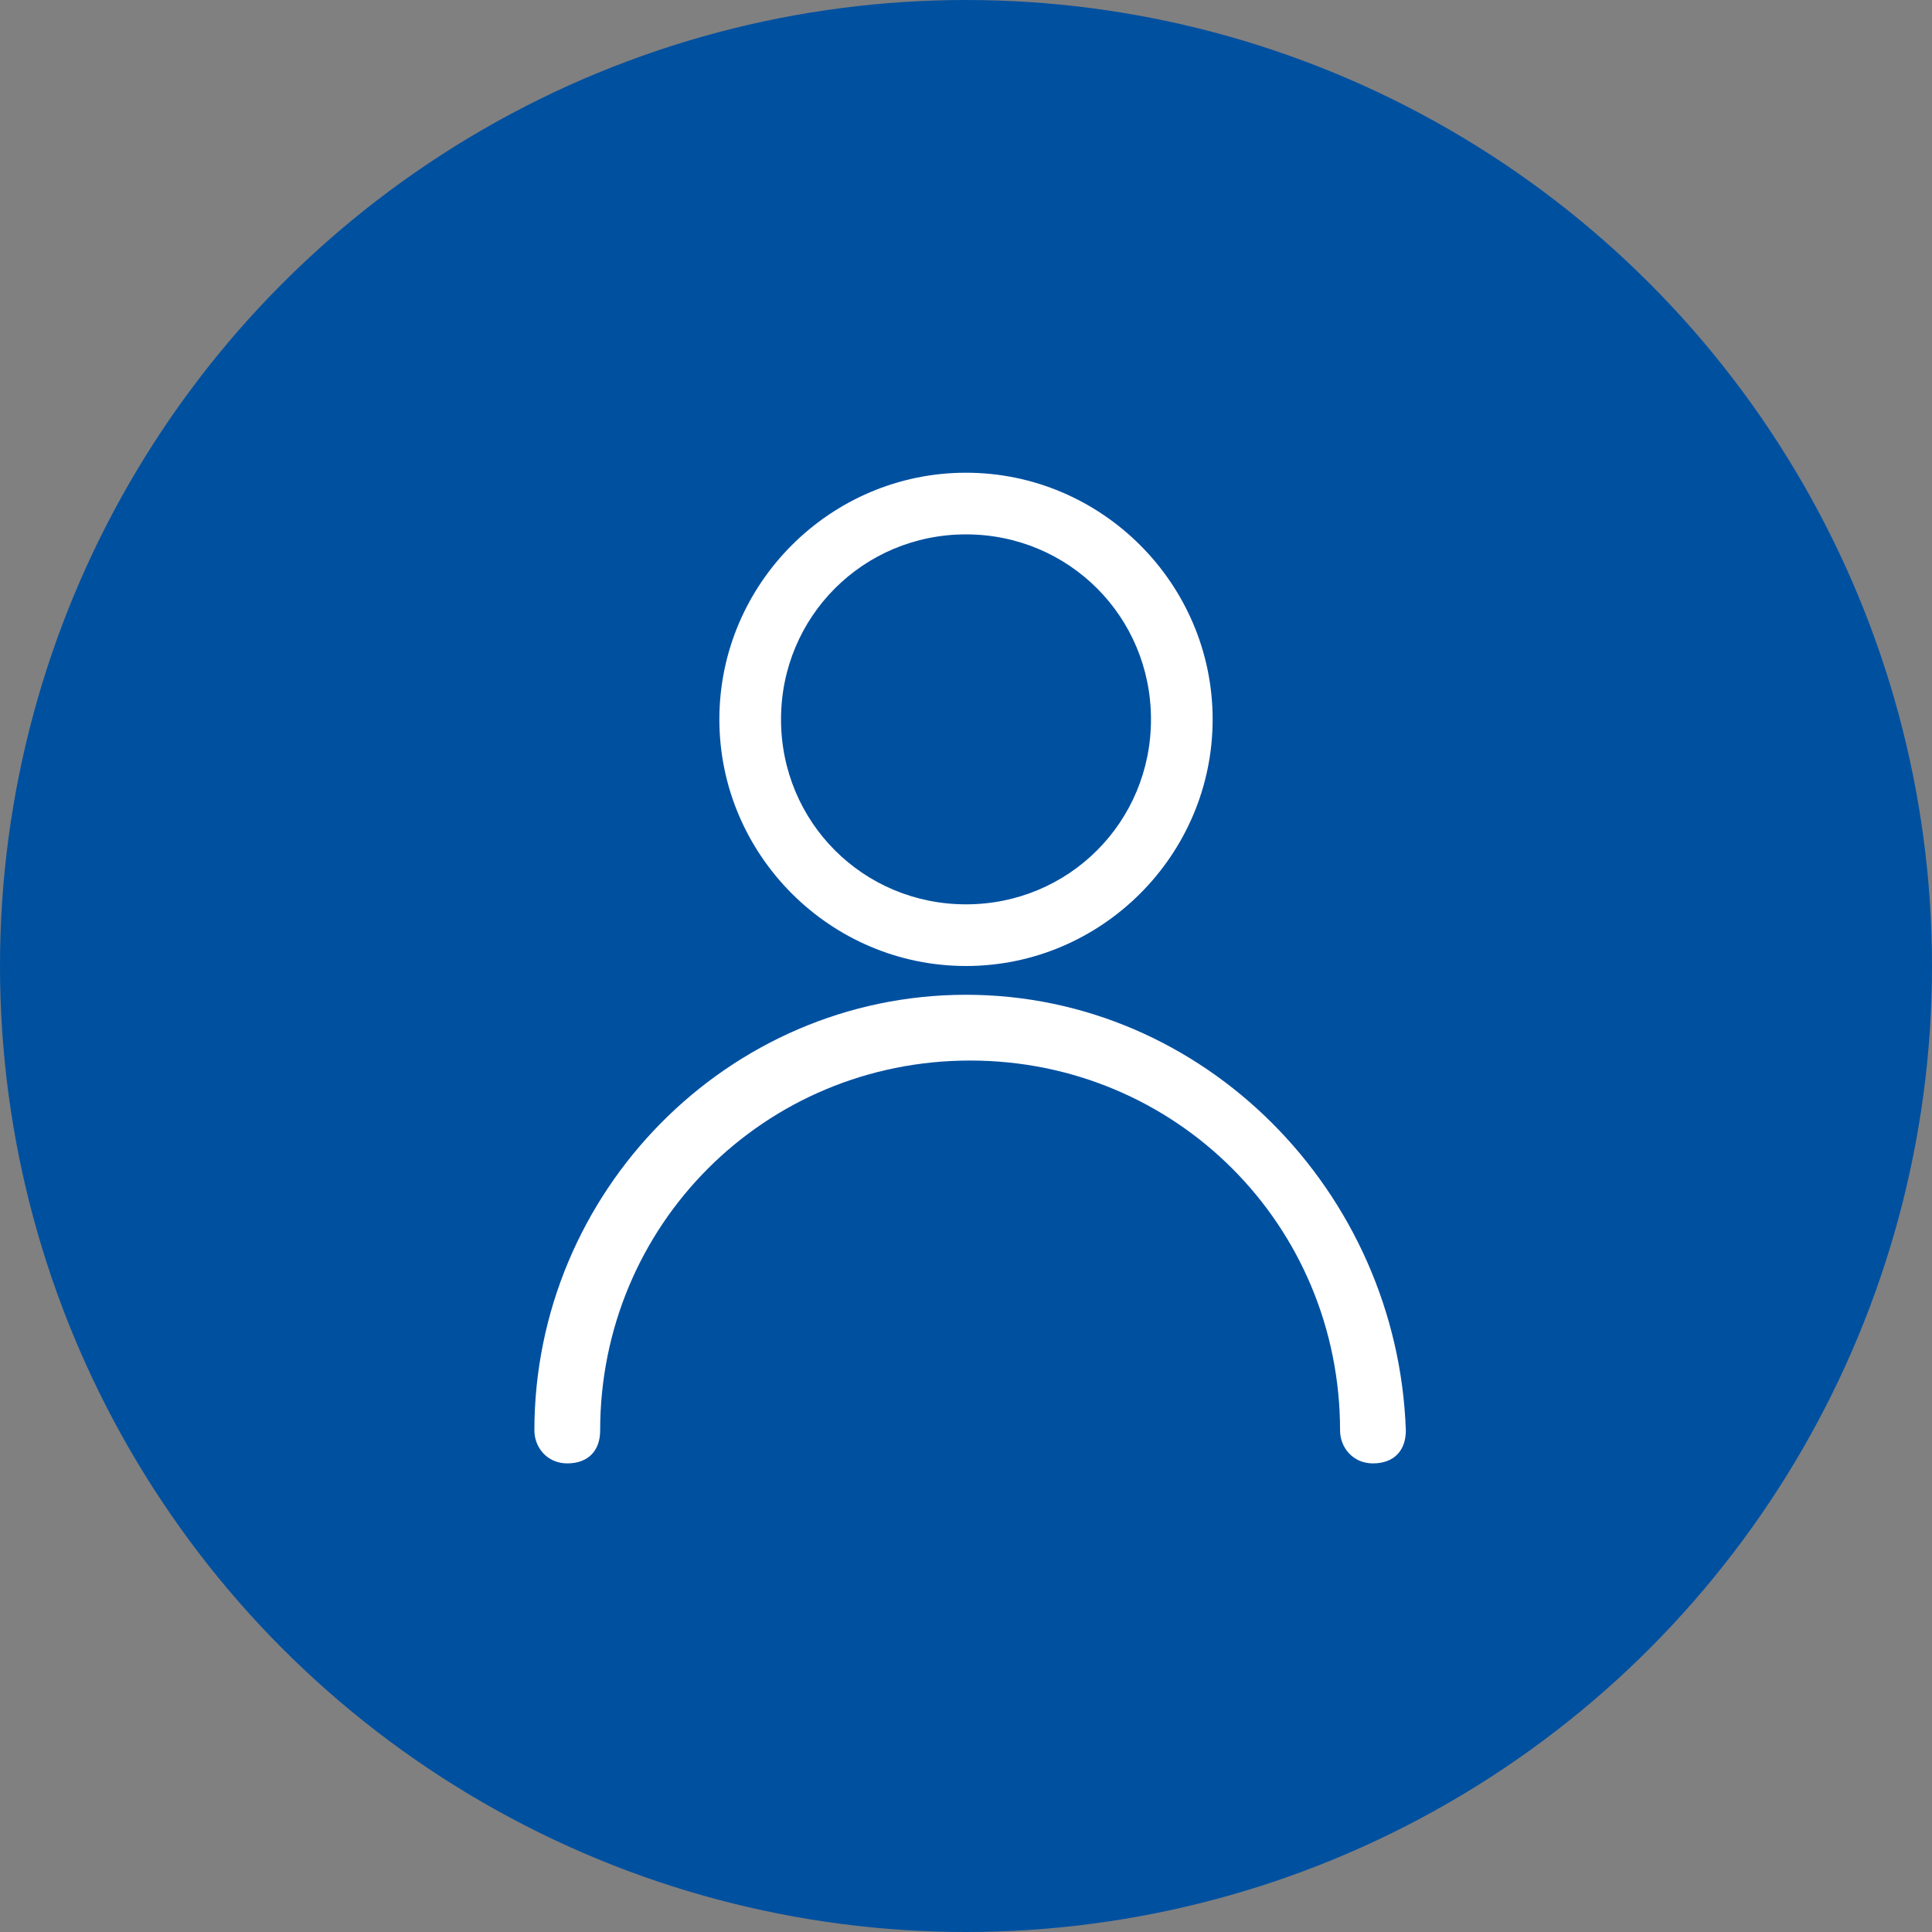 <?xml version="1.0" encoding="utf-8"?>
<!-- Generator: Adobe Illustrator 27.0.1, SVG Export Plug-In . SVG Version: 6.00 Build 0)  -->
<svg version="1.1" id="Layer_1" xmlns="http://www.w3.org/2000/svg" xmlns:xlink="http://www.w3.org/1999/xlink" x="0px" y="0px"
	 viewBox="0 0 47 47" style="enable-background:new 0 0 47 47;" xml:space="preserve">
<rect x="0" y="0" width="47" height="47" fill="#808080" stroke="none"/>
<style type="text/css">
	.st0{fill:#0050A0;}
	.st1{fill:#FFFFFF;}
</style>
<circle id="Ellipse_908" class="st0" cx="23.5" cy="23.5" r="23.5"/>
<g>
	<path class="st1" d="M23.5,23.5c3.3,0,6-2.7,6-6s-2.7-6-6-6s-6,2.7-6,6S20.2,23.5,23.5,23.5z M23.5,13c2.5,0,4.5,2,4.5,4.5
		S26,22,23.5,22S19,20,19,17.5S21,13,23.5,13z"/>
	<path class="st1" d="M23.5,24.2C17.7,24.2,13,29,13,34.8c0,0.4,0.3,0.8,0.8,0.8s0.8-0.3,0.8-0.8c0-5,4-9,9-9s9,4,9,9
		c0,0.4,0.3,0.8,0.8,0.8s0.8-0.3,0.8-0.8C34,29,29.3,24.2,23.5,24.2z"/>
</g>
</svg>
